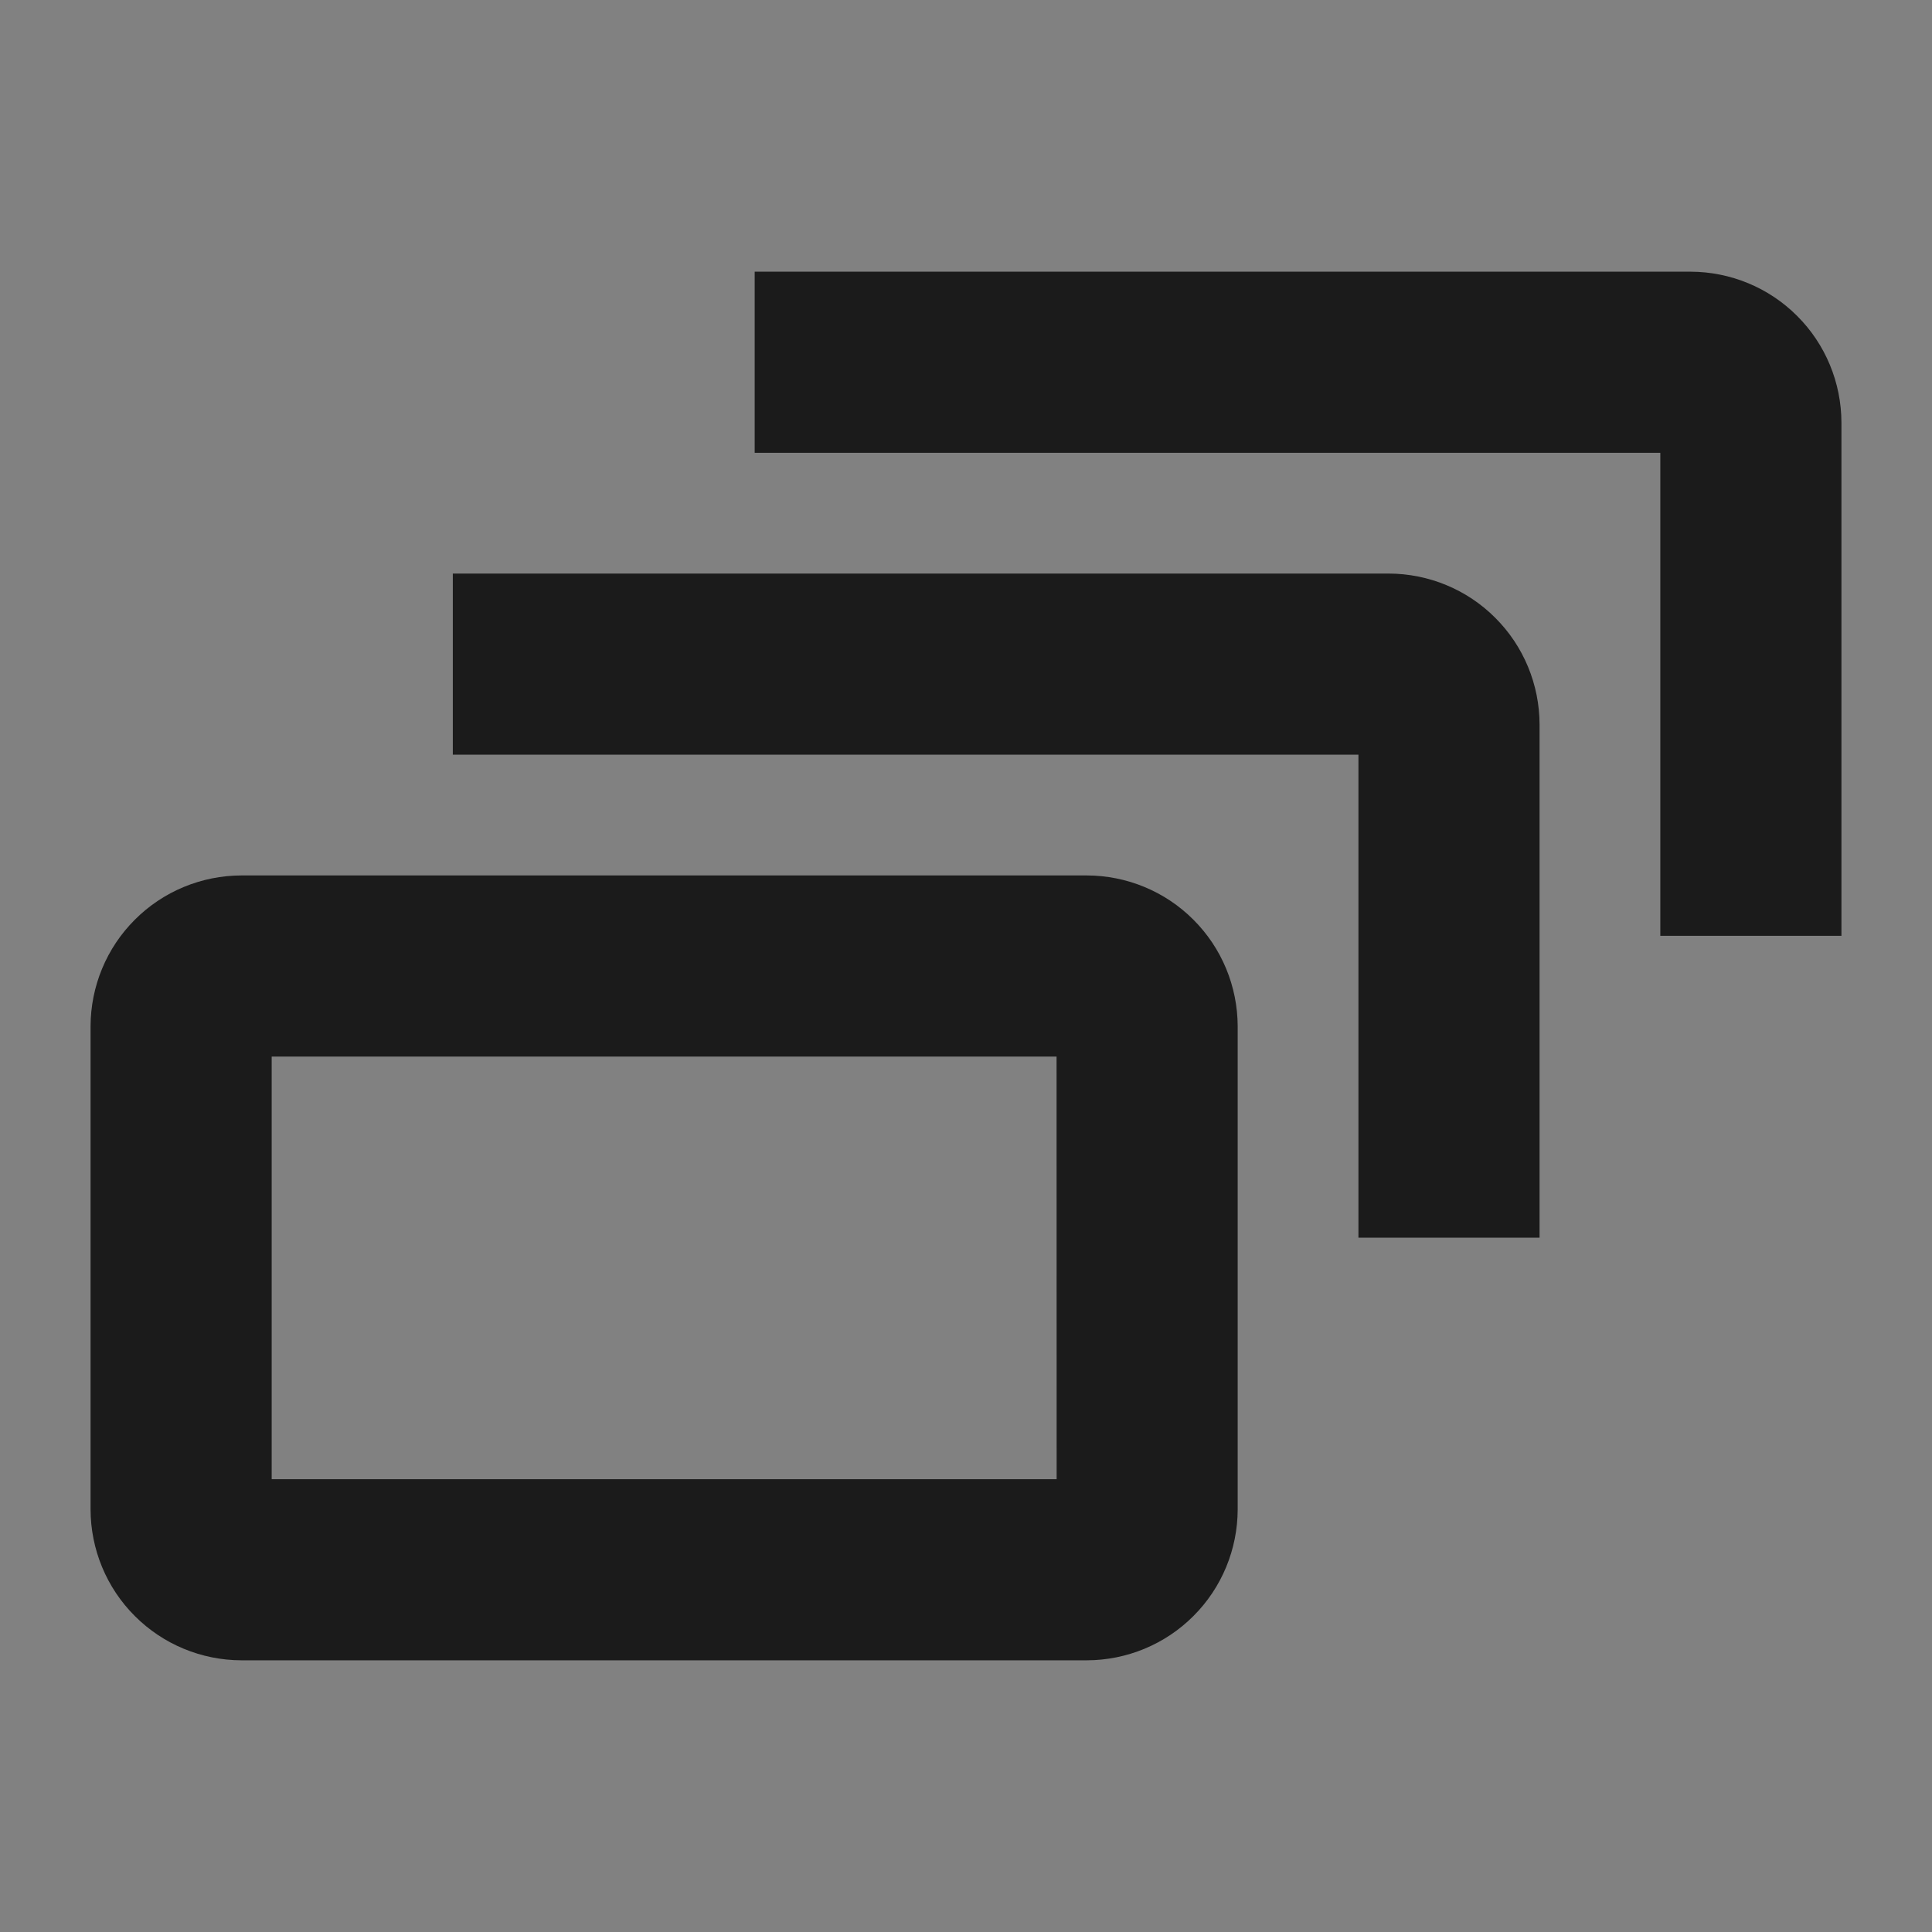 <?xml version="1.0" encoding="utf-8"?>
<svg xmlns="http://www.w3.org/2000/svg" width="24" height="24" viewBox="0 0 24 24" fill="none">
<rect x="0" y="0" width="24" height="24" fill="#808080" stroke="none"/>
<rect width="24" height="24" fill="white" fill-opacity="0.01" style="mix-blend-mode:multiply"/>
<path d="M22.325 3.925C21.974 3.573 21.497 3.376 21 3.375H9.375V5.625H20.625V11.625H22.875V5.25C22.874 4.753 22.677 4.276 22.325 3.925Z" fill="#1B1B1B"/>
<path d="M18.575 7.675C18.224 7.323 17.747 7.126 17.25 7.125H5.625V9.375H16.875V15.375H19.125V9C19.124 8.503 18.927 8.026 18.575 7.675Z" fill="#1B1B1B"/>
<path fill-rule="evenodd" clip-rule="evenodd" d="M1.675 20.075C2.026 20.427 2.503 20.624 3 20.625H13.5C13.997 20.624 14.474 20.427 14.825 20.075C15.177 19.724 15.374 19.247 15.375 18.75V12.75C15.374 12.253 15.177 11.776 14.825 11.425C14.474 11.073 13.997 10.876 13.5 10.875H3C2.503 10.876 2.026 11.073 1.675 11.425C1.323 11.776 1.126 12.253 1.125 12.75V18.75C1.126 19.247 1.323 19.724 1.675 20.075ZM13.125 13.125L13.126 18.375H3.375V13.125H13.125Z" fill="#1B1B1B"/>
</svg>